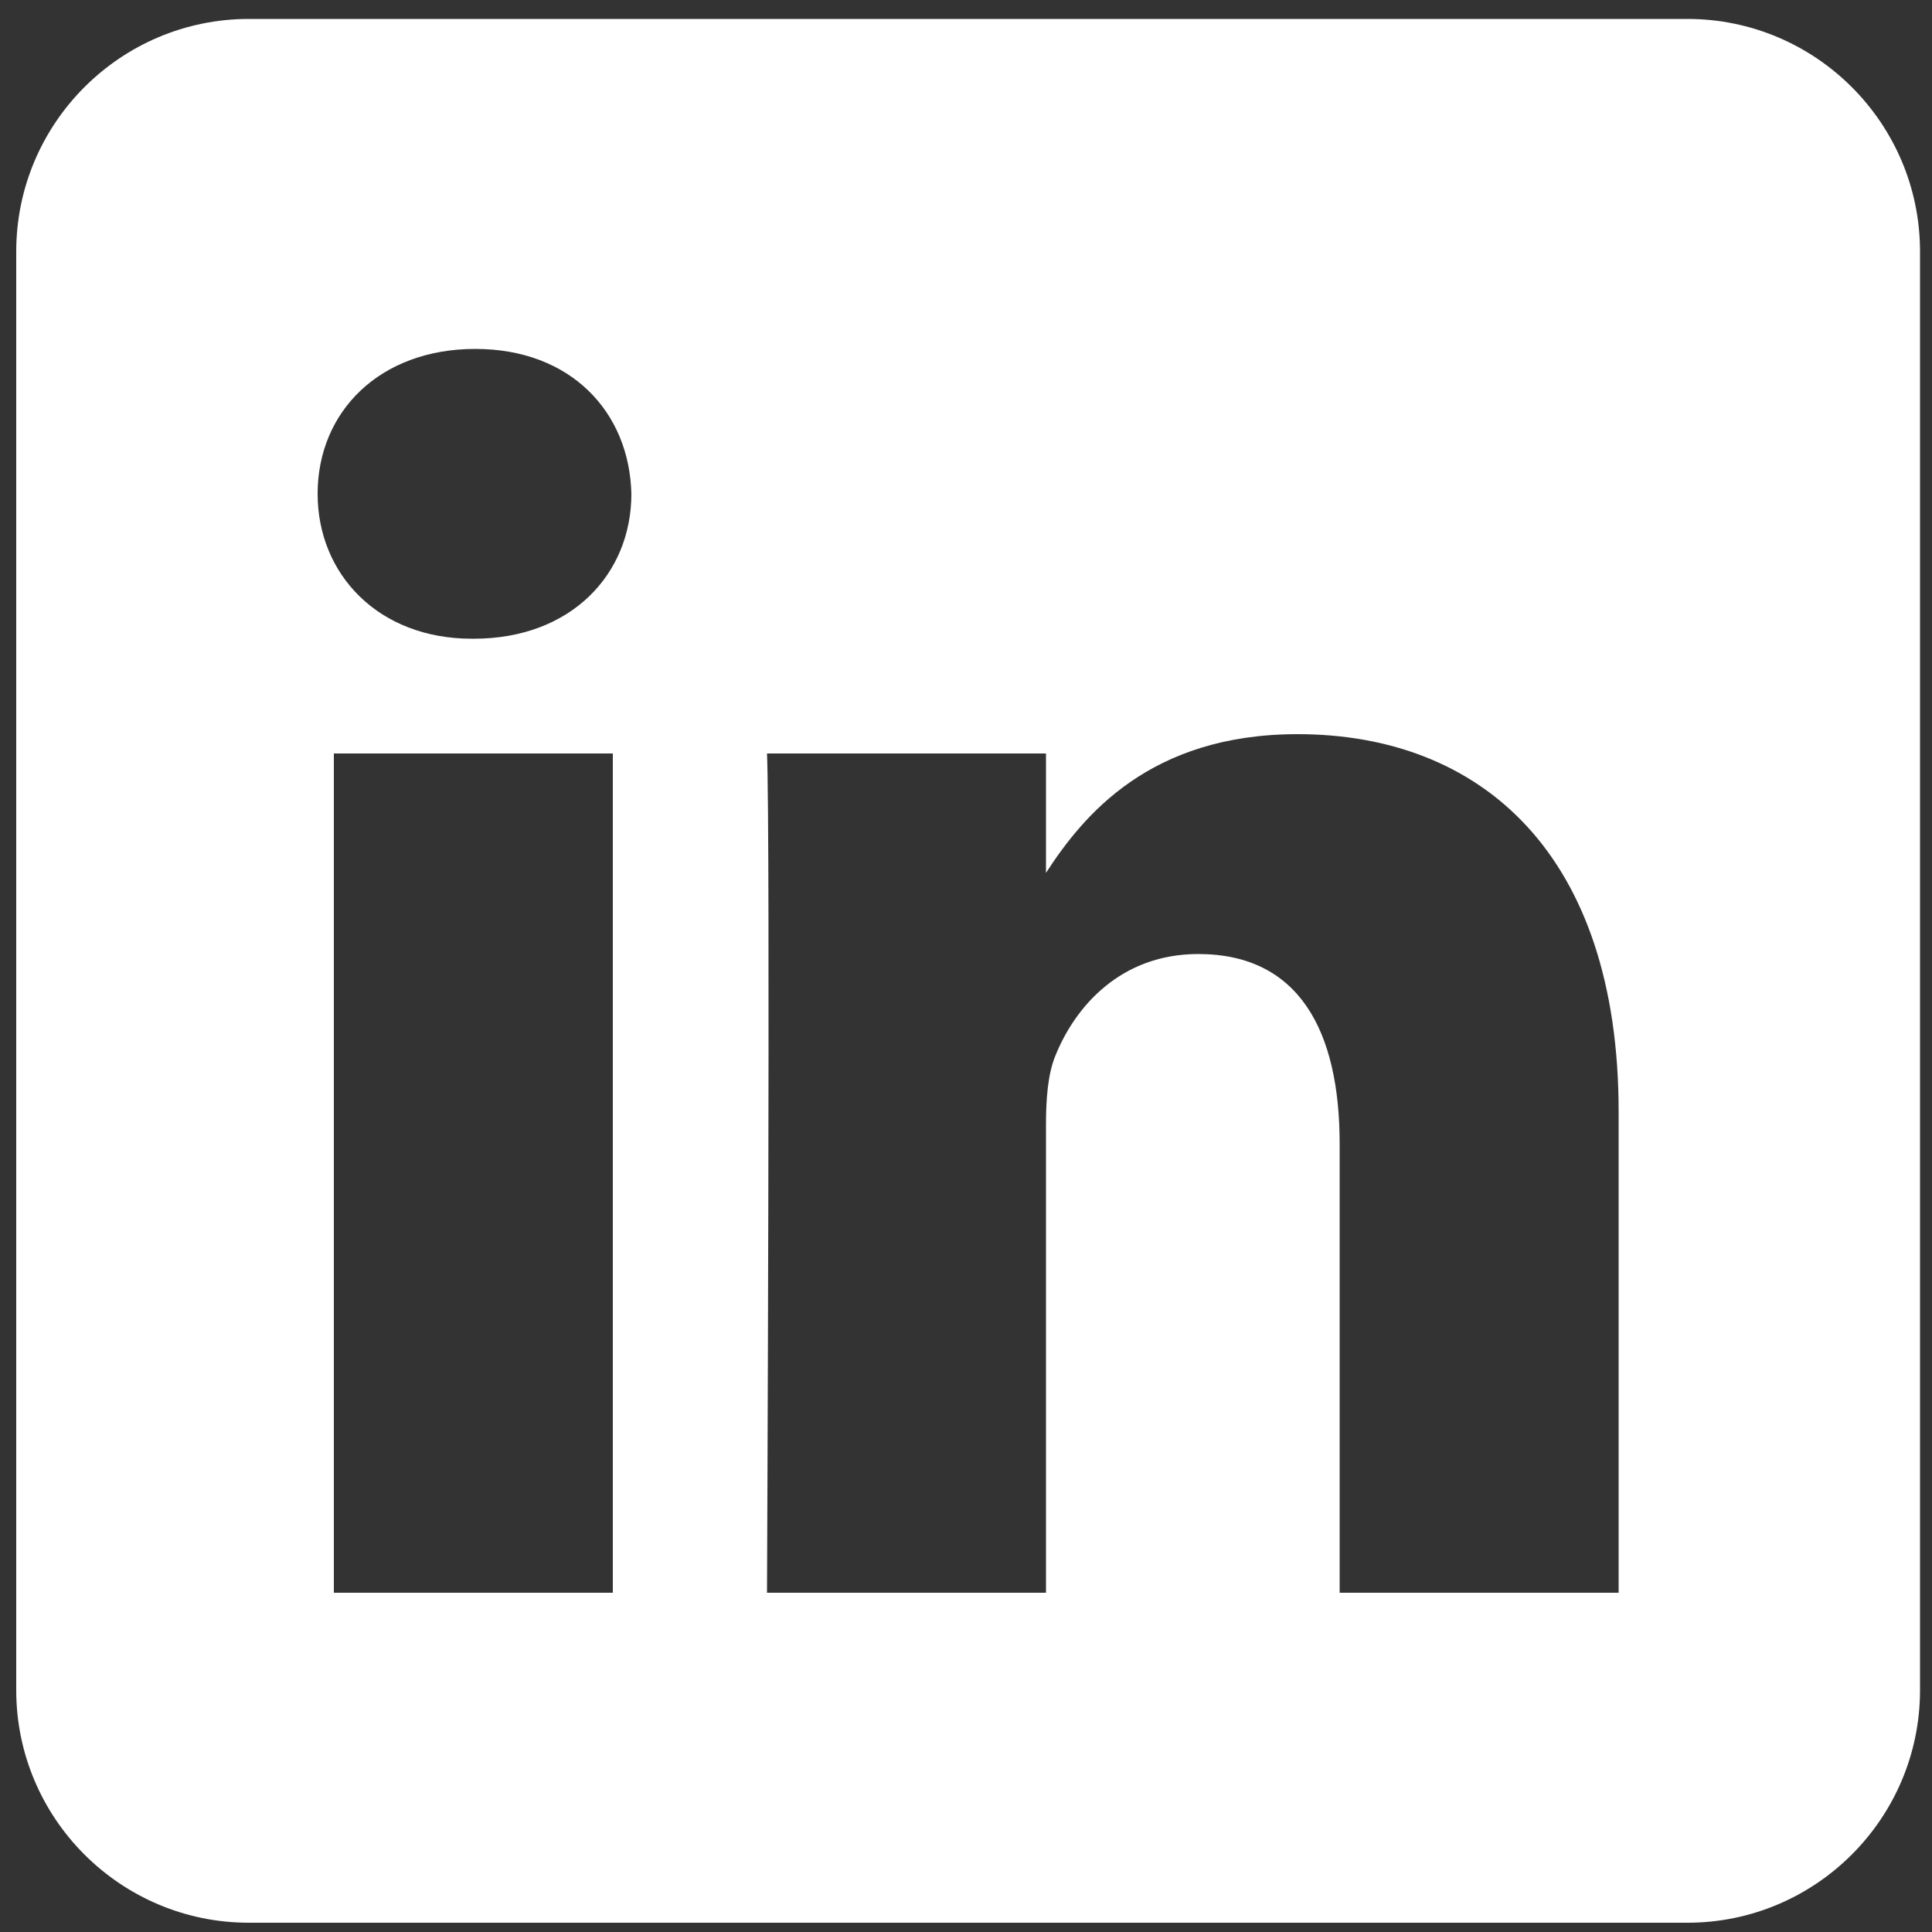 <?xml version="1.0" encoding="utf-8"?>
<!-- Generator: Adobe Illustrator 19.0.0, SVG Export Plug-In . SVG Version: 6.00 Build 0)  -->
<svg version="1.1" id="Calque_1" xmlns="http://www.w3.org/2000/svg" xmlns:xlink="http://www.w3.org/1999/xlink" x="0px" y="0px"
	 viewBox="0 0 500 500" style="enable-background:new 0 0 500 500;" xml:space="preserve">
<rect x="0" y="0" width="500" height="500" fill="#333333" stroke="none"/>
<style type="text/css">
	.st0{fill-rule:evenodd;clip-rule:evenodd;fill:#FFFFFF;}
</style>
<path class="st0" d="M436.7,4.9c33.2,0,60.2,27,60.2,60.2v372.3c0,33.2-27,60.2-60.2,60.2H64.4c-33.2,0-60.2-27-60.2-60.2V65.1
	c0-33.2,27-60.2,60.2-60.2H436.7z M158.6,195H86.4v217.2h72.2V195z M418.9,412.2V287.7c0-66.7-35.6-97.7-83.1-97.7
	c-38.3,0-55.5,21.1-65.1,35.9V195h-72.2c0.9,20.4,0,217.2,0,217.2h72.2V290.9c0-6.5,0.5-13,2.4-17.6c5.2-13,17.1-26.4,37-26.4
	c26.1,0,36.6,19.9,36.6,49.1v116.2H418.9z M123,90.3c-24.7,0-40.8,16.2-40.8,37.5c0,20.8,15.7,37.5,39.9,37.5h0.5
	c25.2,0,40.8-16.7,40.8-37.5C162.9,106.6,147.7,90.3,123,90.3"/>
</svg>
